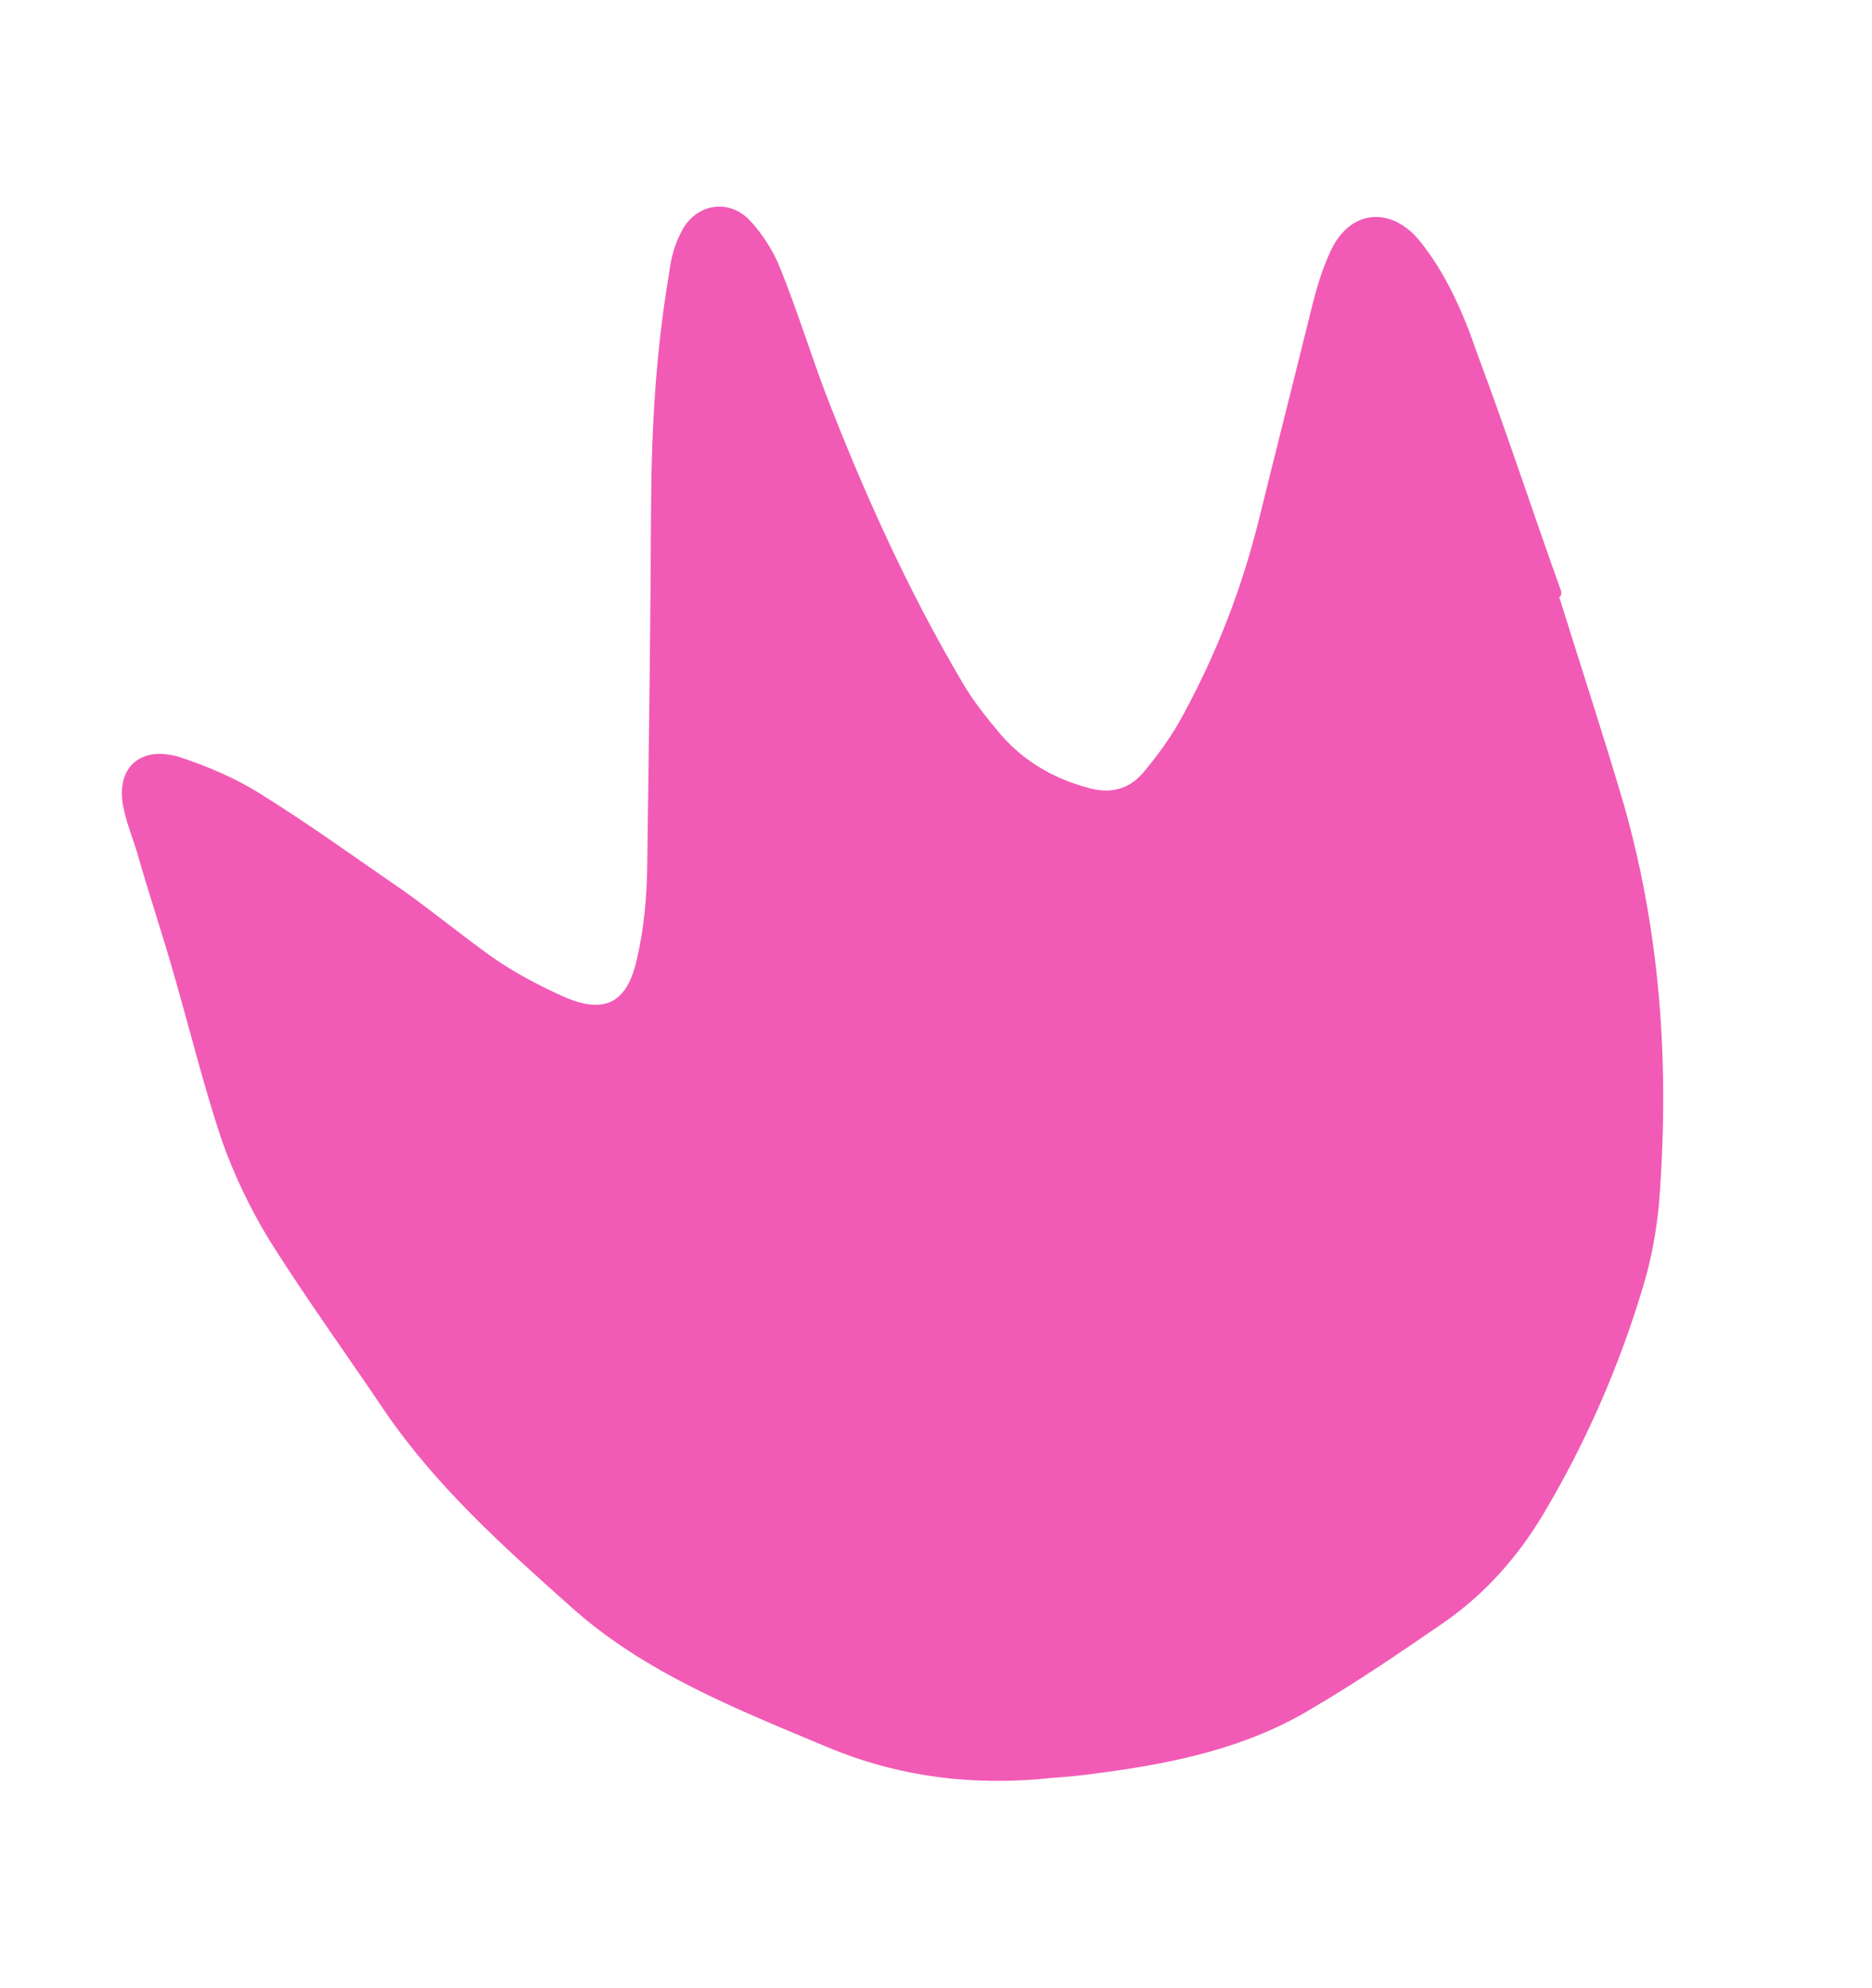 <svg width="97" height="103" viewBox="0 0 97 103" fill="none" xmlns="http://www.w3.org/2000/svg">
<path d="M80.792 30.933C81.92 34.556 83.088 38.102 84.157 41.743C86.092 48.575 86.516 55.494 85.95 62.528C85.806 63.919 85.545 65.346 85.131 66.692C83.907 70.791 82.183 74.724 80.04 78.34C78.698 80.616 76.995 82.556 74.836 84.062C72.618 85.585 70.4 87.109 68.07 88.475C64.68 90.556 60.831 91.37 56.95 91.873C56.154 91.993 55.281 92.072 54.467 92.133C50.433 92.556 46.571 92.092 42.809 90.507C38.164 88.556 33.42 86.7 29.598 83.276C26.137 80.187 22.675 77.099 19.985 73.193C17.955 70.172 15.826 67.245 13.913 64.188C12.995 62.679 12.102 60.842 11.48 59.049C10.549 56.262 9.851 53.403 9.036 50.58C8.421 48.4 7.69 46.256 7.094 44.135C6.875 43.434 6.599 42.751 6.439 42.031C5.901 39.891 7.165 38.6 9.282 39.223C10.782 39.718 12.26 40.347 13.54 41.166C16.083 42.746 18.487 44.498 20.931 46.172C22.496 47.287 23.962 48.497 25.527 49.612C26.672 50.409 27.975 51.093 29.241 51.661C31.314 52.554 32.486 51.996 32.996 49.723C33.355 48.201 33.503 46.616 33.534 45.069C33.621 38.76 33.708 32.452 33.737 26.162C33.76 22.117 33.994 18.135 34.674 14.142C34.766 13.408 34.934 12.714 35.297 12.025C36.003 10.587 37.693 10.253 38.813 11.379C39.477 12.07 40.096 13.03 40.446 13.947C41.294 16.054 41.967 18.216 42.739 20.283C44.745 25.491 47.024 30.55 49.87 35.368C50.431 36.347 51.15 37.213 51.868 38.079C53.06 39.438 54.552 40.32 56.304 40.8C57.439 41.152 58.469 40.959 59.262 40.007C60.055 39.055 60.772 38.063 61.335 36.99C63.043 33.831 64.328 30.547 65.212 27.003C66.118 23.324 67.041 19.704 67.947 16.025C68.2 14.985 68.512 13.926 68.976 12.948C69.946 10.916 71.983 10.666 73.478 12.38C74.915 14.112 75.84 16.26 76.553 18.345C78.078 22.421 79.428 26.551 80.895 30.645C80.909 30.897 80.851 30.915 80.792 30.933Z" fill="#F15BB5"/>
</svg>
